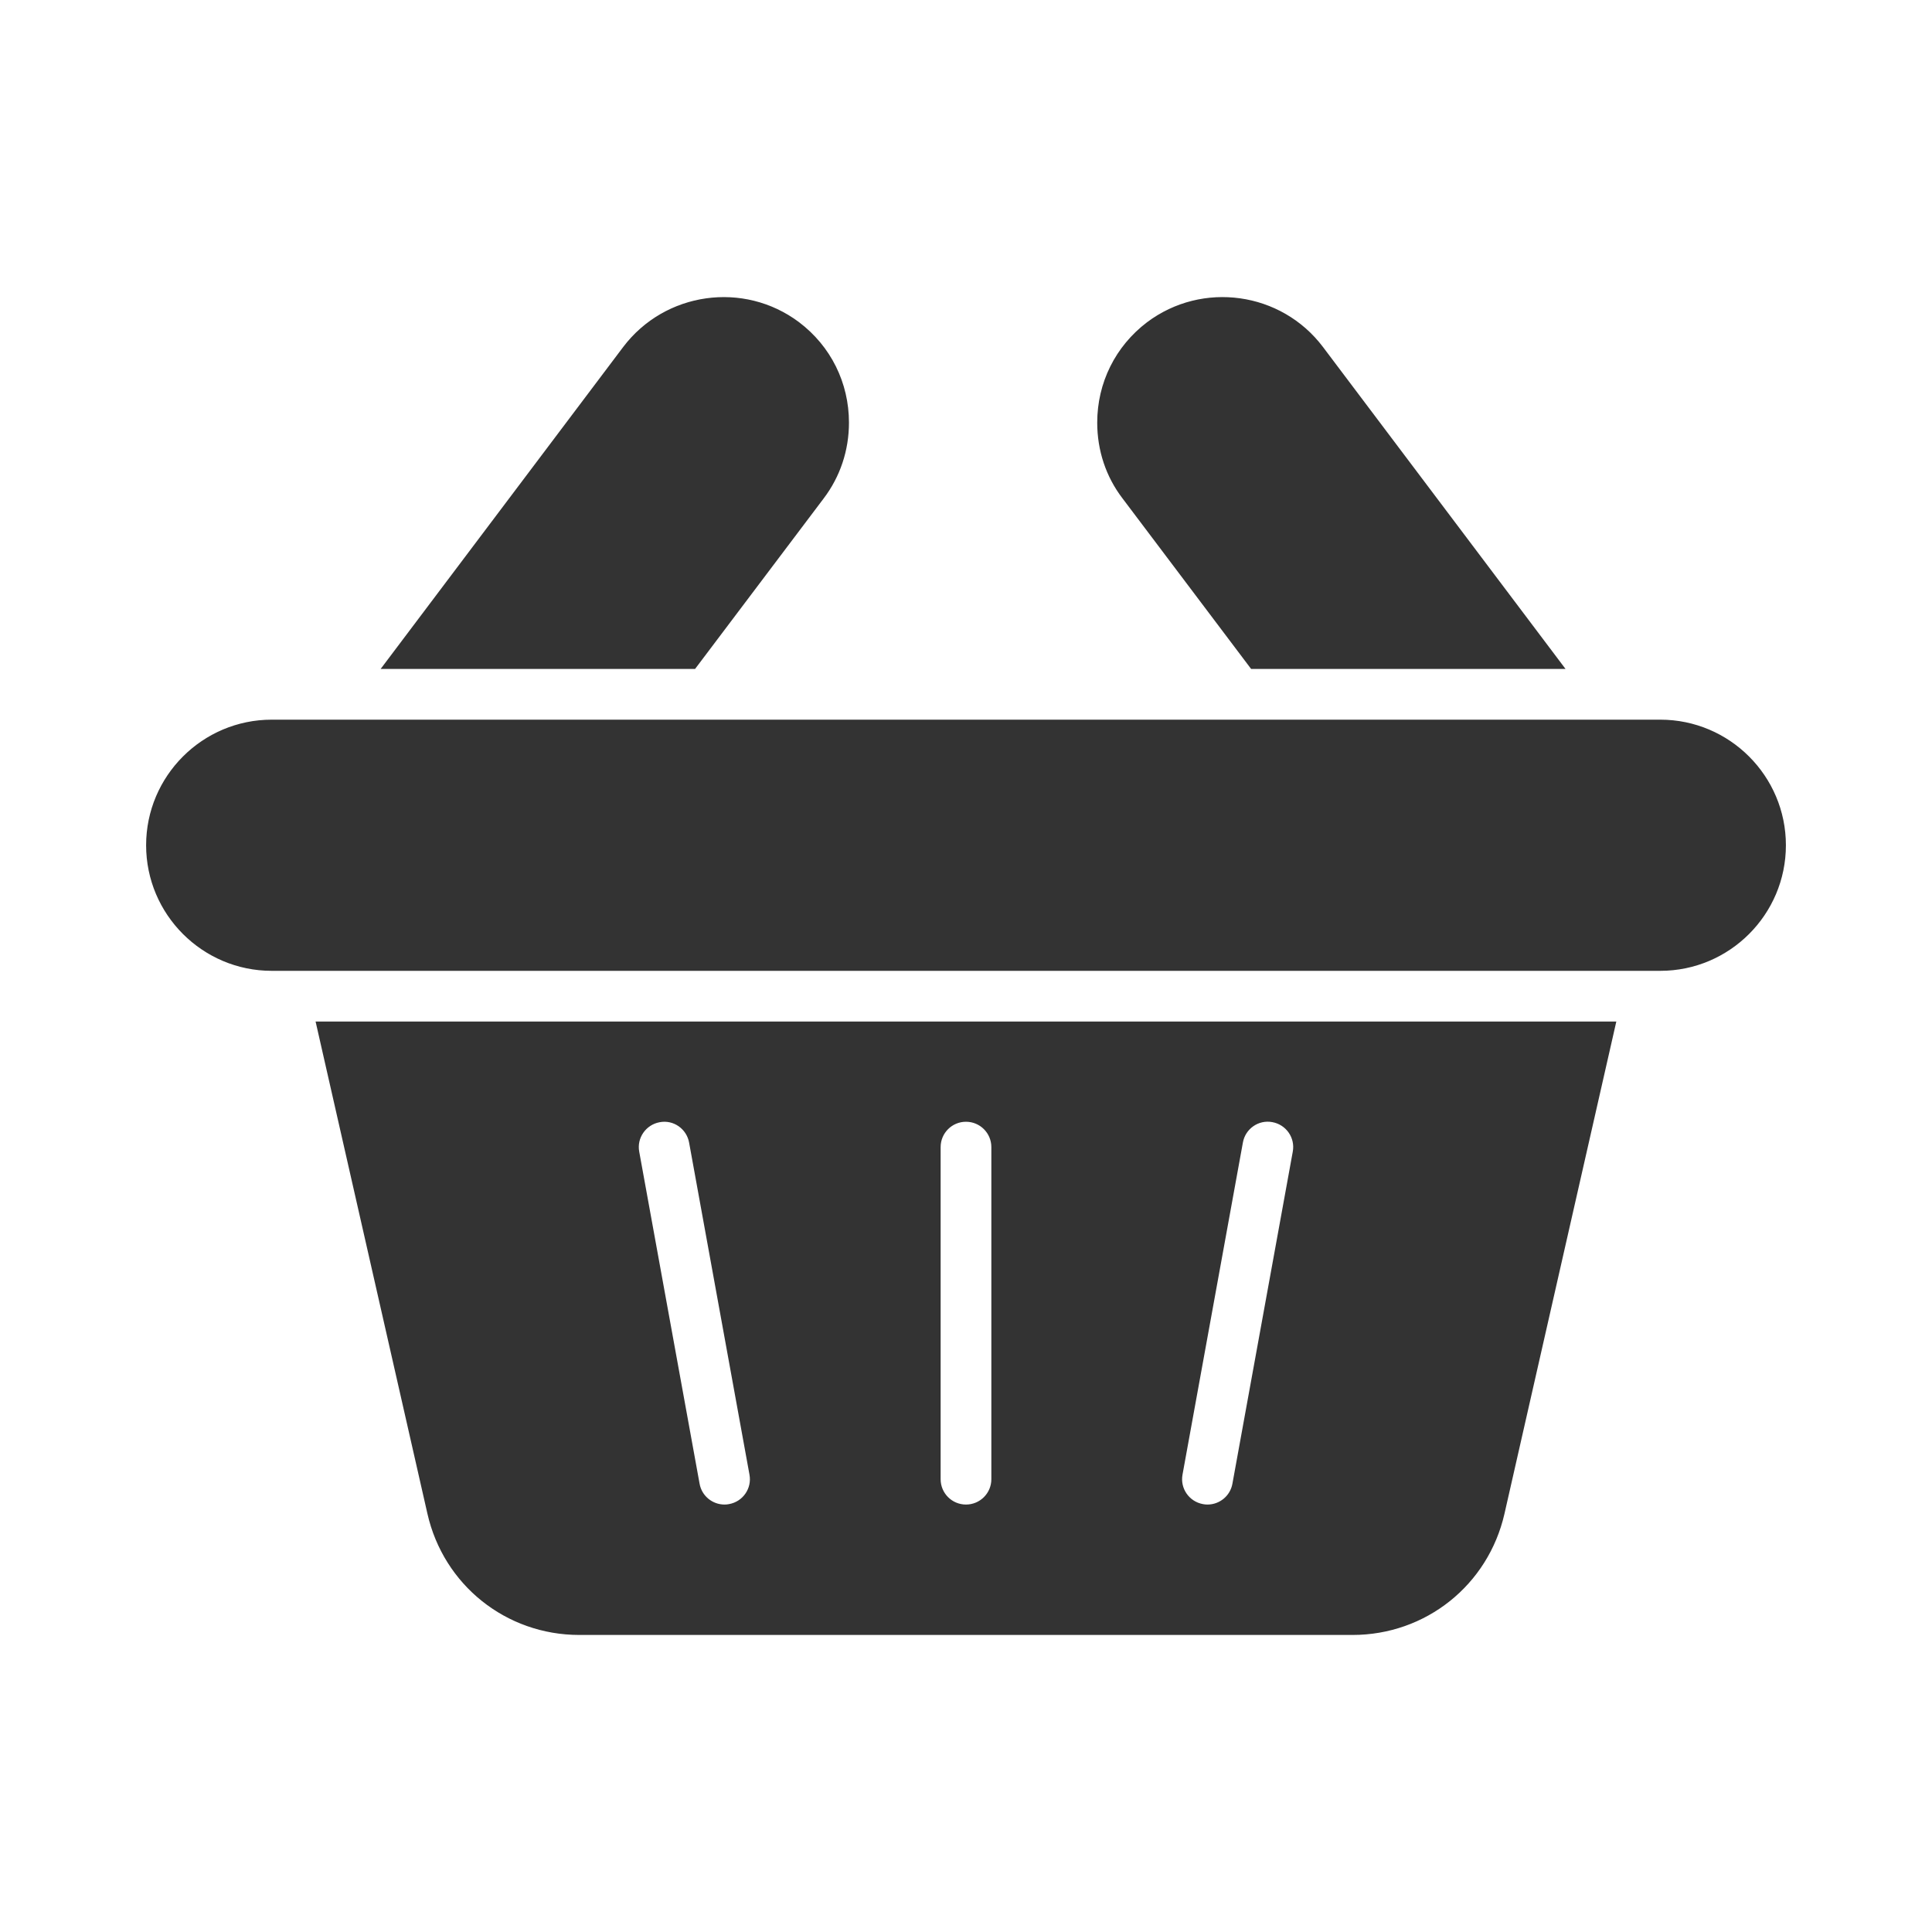 <?xml version="1.0" encoding="UTF-8"?> <svg xmlns="http://www.w3.org/2000/svg" viewBox="0 0 100.00 100.00" data-guides="{&quot;vertical&quot;:[],&quot;horizontal&quot;:[]}"><defs></defs><path fill="#333333" stroke="#333333" fill-opacity="1" stroke-width="0.5" stroke-opacity="1" alignment-baseline="" baseline-shift="" color="rgb(51, 51, 51)" fill-rule="evenodd" id="tSvgbe53177f0c" title="Path 11" d="M85.938 50C61.98 50 38.021 50 14.063 50C10.618 50 7.813 47.195 7.813 43.75C7.813 40.305 10.618 37.5 14.063 37.5C38.021 37.5 61.98 37.5 85.938 37.5C89.383 37.5 92.188 40.305 92.188 43.75C92.188 47.195 89.383 50 85.938 50Z"></path><path fill="#333333" stroke="#333333" fill-opacity="1" stroke-width="0.5" stroke-opacity="1" alignment-baseline="" baseline-shift="" color="rgb(51, 51, 51)" fill-rule="evenodd" id="tSvg863bb9c331" title="Path 12" d="M35.852 34.375C38.046 31.466 40.24 28.557 42.434 25.648C43.254 24.566 43.692 23.262 43.692 21.875C43.692 19.891 42.789 18.07 41.207 16.875C38.457 14.812 34.535 15.367 32.457 18.109C28.373 23.531 24.288 28.953 20.203 34.375C25.42 34.375 30.636 34.375 35.852 34.375Z"></path><path fill="#333333" stroke="#333333" fill-opacity="1" stroke-width="0.5" stroke-opacity="1" alignment-baseline="" baseline-shift="" color="rgb(51, 51, 51)" fill-rule="evenodd" id="tSvg3774f1744f" title="Path 13" d="M64.883 34.375C70.099 34.375 75.315 34.375 80.531 34.375C76.445 28.952 72.359 23.528 68.273 18.105C66.199 15.363 62.277 14.812 59.523 16.878C57.945 18.074 57.042 19.894 57.042 21.875C57.042 23.261 57.476 24.566 58.296 25.64C60.492 28.552 62.688 31.463 64.883 34.375Z"></path><path fill="#333333" stroke="#333333" fill-opacity="1" stroke-width="0.5" stroke-opacity="1" alignment-baseline="" baseline-shift="" color="rgb(51, 51, 51)" fill-rule="evenodd" id="tSvg1610b6dac69" title="Path 14" d="M16.648 53.125C18.554 61.514 20.46 69.904 22.367 78.293C23.179 81.871 26.312 84.375 29.984 84.375C43.325 84.375 56.666 84.375 70.007 84.375C73.679 84.375 76.812 81.875 77.628 78.293C79.534 69.904 81.441 61.514 83.347 53.125C61.114 53.125 38.881 53.125 16.648 53.125ZM37.781 78.098C37.687 78.118 37.593 78.125 37.5 78.125C36.758 78.125 36.101 77.598 35.965 76.844C34.923 71.115 33.881 65.385 32.84 59.656C32.683 58.809 33.25 57.996 34.097 57.84C34.945 57.676 35.761 58.246 35.914 59.097C36.955 64.827 37.997 70.556 39.039 76.285C39.195 77.133 38.629 77.946 37.781 78.098ZM51.562 76.563C51.562 77.426 50.863 78.125 49.999 78.125C49.136 78.125 48.437 77.426 48.437 76.563C48.437 70.834 48.437 65.104 48.437 59.375C48.437 58.511 49.136 57.812 49.999 57.812C50.863 57.812 51.562 58.511 51.562 59.375C51.562 65.104 51.562 70.834 51.562 76.563ZM64.035 76.844C63.898 77.598 63.242 78.125 62.5 78.125C62.406 78.125 62.312 78.117 62.218 78.098C61.367 77.942 60.804 77.129 60.961 76.281C62.002 70.552 63.044 64.823 64.086 59.093C64.238 58.242 65.055 57.675 65.902 57.836C66.754 57.992 67.316 58.804 67.16 59.652C66.118 65.381 65.077 71.111 64.035 76.844Z"></path></svg> 